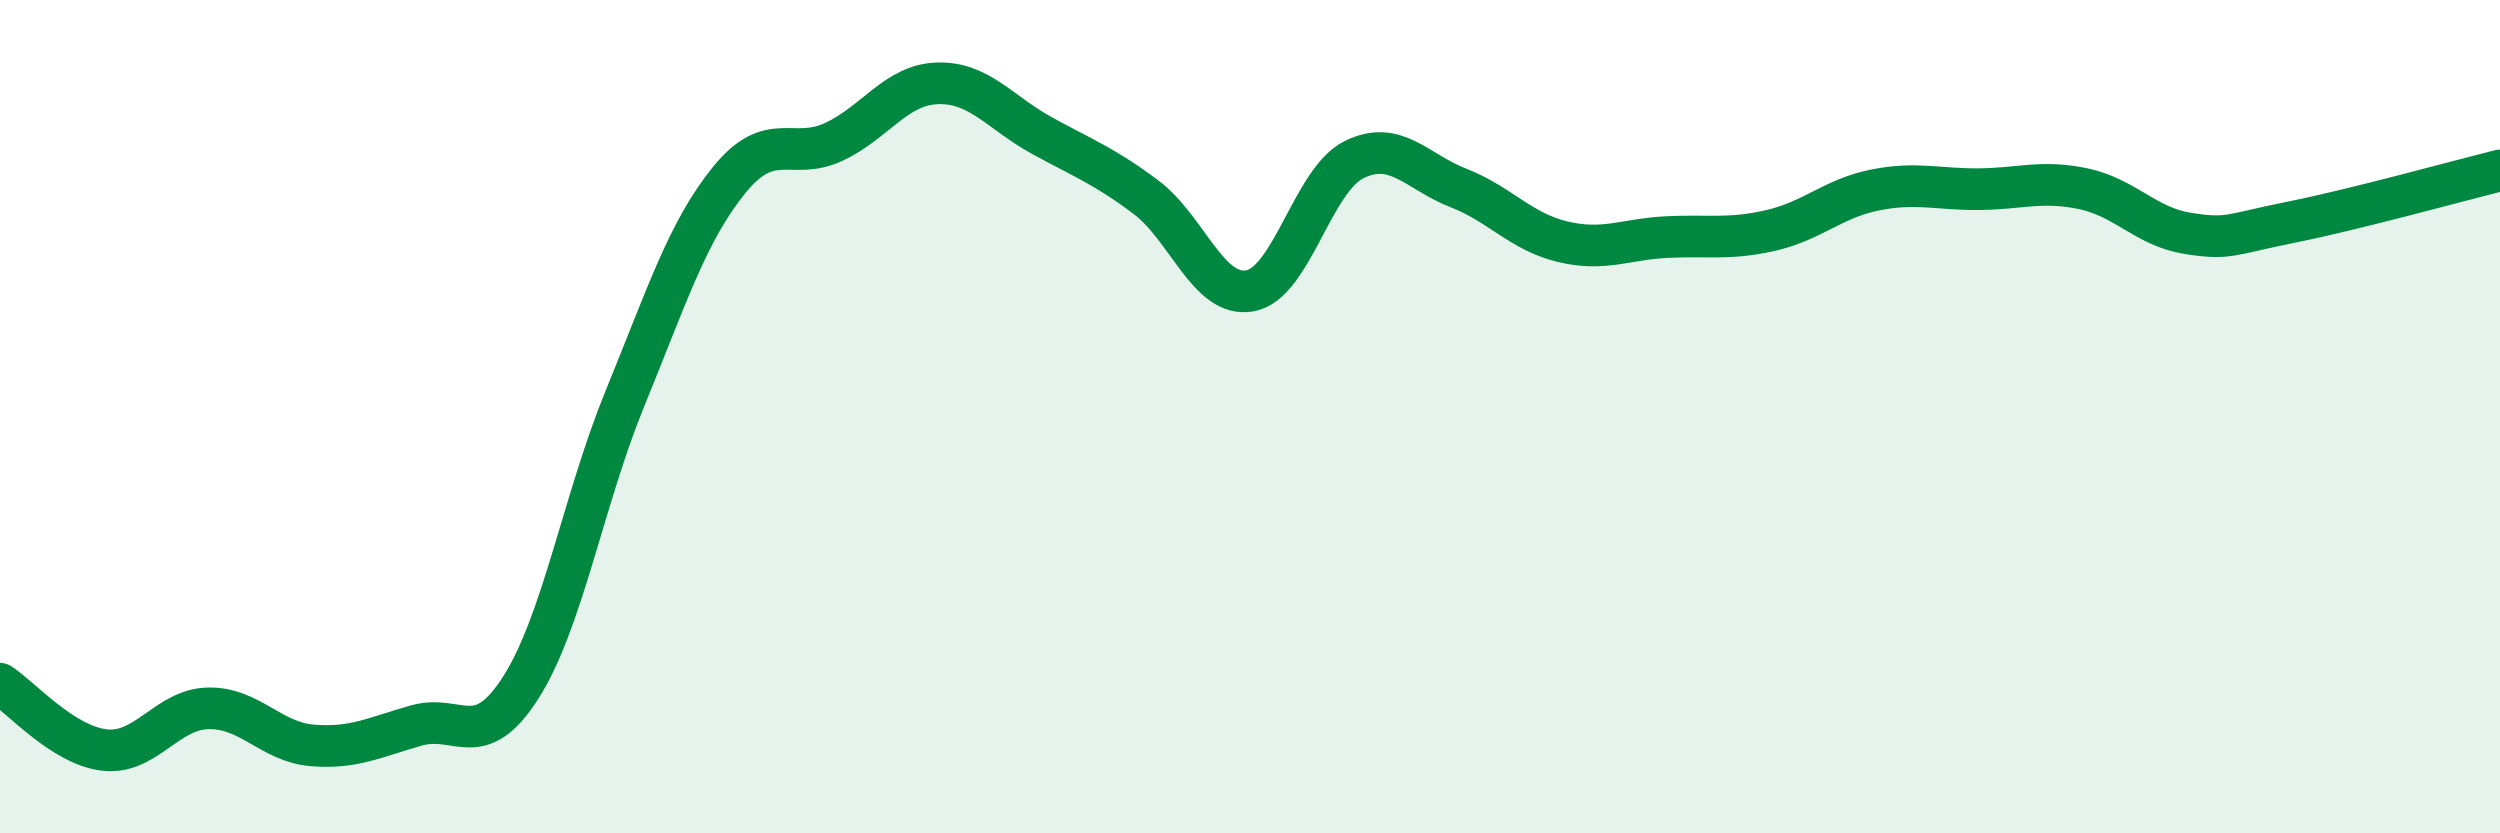 
    <svg width="60" height="20" viewBox="0 0 60 20" xmlns="http://www.w3.org/2000/svg">
      <path
        d="M 0,16.41 C 0.5,16.73 1.5,17.88 2.5,18 C 3.5,18.12 4,17.02 5,17 C 6,16.98 6.5,17.81 7.5,17.89 C 8.5,17.97 9,17.69 10,17.41 C 11,17.13 11.5,18.07 12.5,16.5 C 13.5,14.93 14,12 15,9.56 C 16,7.12 16.5,5.55 17.5,4.32 C 18.5,3.09 19,3.87 20,3.41 C 21,2.95 21.5,2.03 22.5,2 C 23.5,1.97 24,2.7 25,3.25 C 26,3.8 26.5,3.98 27.5,4.73 C 28.5,5.48 29,7.16 30,6.98 C 31,6.8 31.5,4.32 32.5,3.83 C 33.5,3.34 34,4.12 35,4.51 C 36,4.9 36.5,5.56 37.5,5.8 C 38.5,6.04 39,5.74 40,5.69 C 41,5.64 41.5,5.76 42.5,5.53 C 43.5,5.3 44,4.76 45,4.56 C 46,4.36 46.5,4.55 47.5,4.54 C 48.5,4.53 49,4.32 50,4.53 C 51,4.74 51.5,5.44 52.5,5.6 C 53.5,5.76 53.5,5.63 55,5.33 C 56.5,5.03 59,4.34 60,4.09L60 20L0 20Z"
        fill="#008740"
        opacity="0.1"
        stroke-linecap="round"
        stroke-linejoin="round"
      />
      <path
        d="M 0,16.41 C 0.5,16.73 1.5,17.88 2.5,18 C 3.5,18.12 4,17.02 5,17 C 6,16.98 6.5,17.81 7.5,17.89 C 8.5,17.97 9,17.69 10,17.41 C 11,17.13 11.5,18.07 12.5,16.5 C 13.5,14.93 14,12 15,9.56 C 16,7.12 16.5,5.55 17.5,4.32 C 18.5,3.09 19,3.87 20,3.41 C 21,2.95 21.5,2.03 22.5,2 C 23.5,1.97 24,2.7 25,3.25 C 26,3.8 26.5,3.98 27.5,4.73 C 28.5,5.48 29,7.16 30,6.98 C 31,6.8 31.5,4.32 32.5,3.83 C 33.5,3.34 34,4.12 35,4.51 C 36,4.9 36.5,5.56 37.5,5.8 C 38.5,6.04 39,5.74 40,5.69 C 41,5.64 41.5,5.76 42.5,5.53 C 43.5,5.3 44,4.76 45,4.56 C 46,4.36 46.5,4.55 47.5,4.54 C 48.5,4.53 49,4.32 50,4.53 C 51,4.74 51.5,5.44 52.5,5.6 C 53.5,5.76 53.5,5.63 55,5.33 C 56.5,5.03 59,4.34 60,4.09"
        stroke="#008740"
        stroke-width="1"
        fill="none"
        stroke-linecap="round"
        stroke-linejoin="round"
      />
    </svg>
  